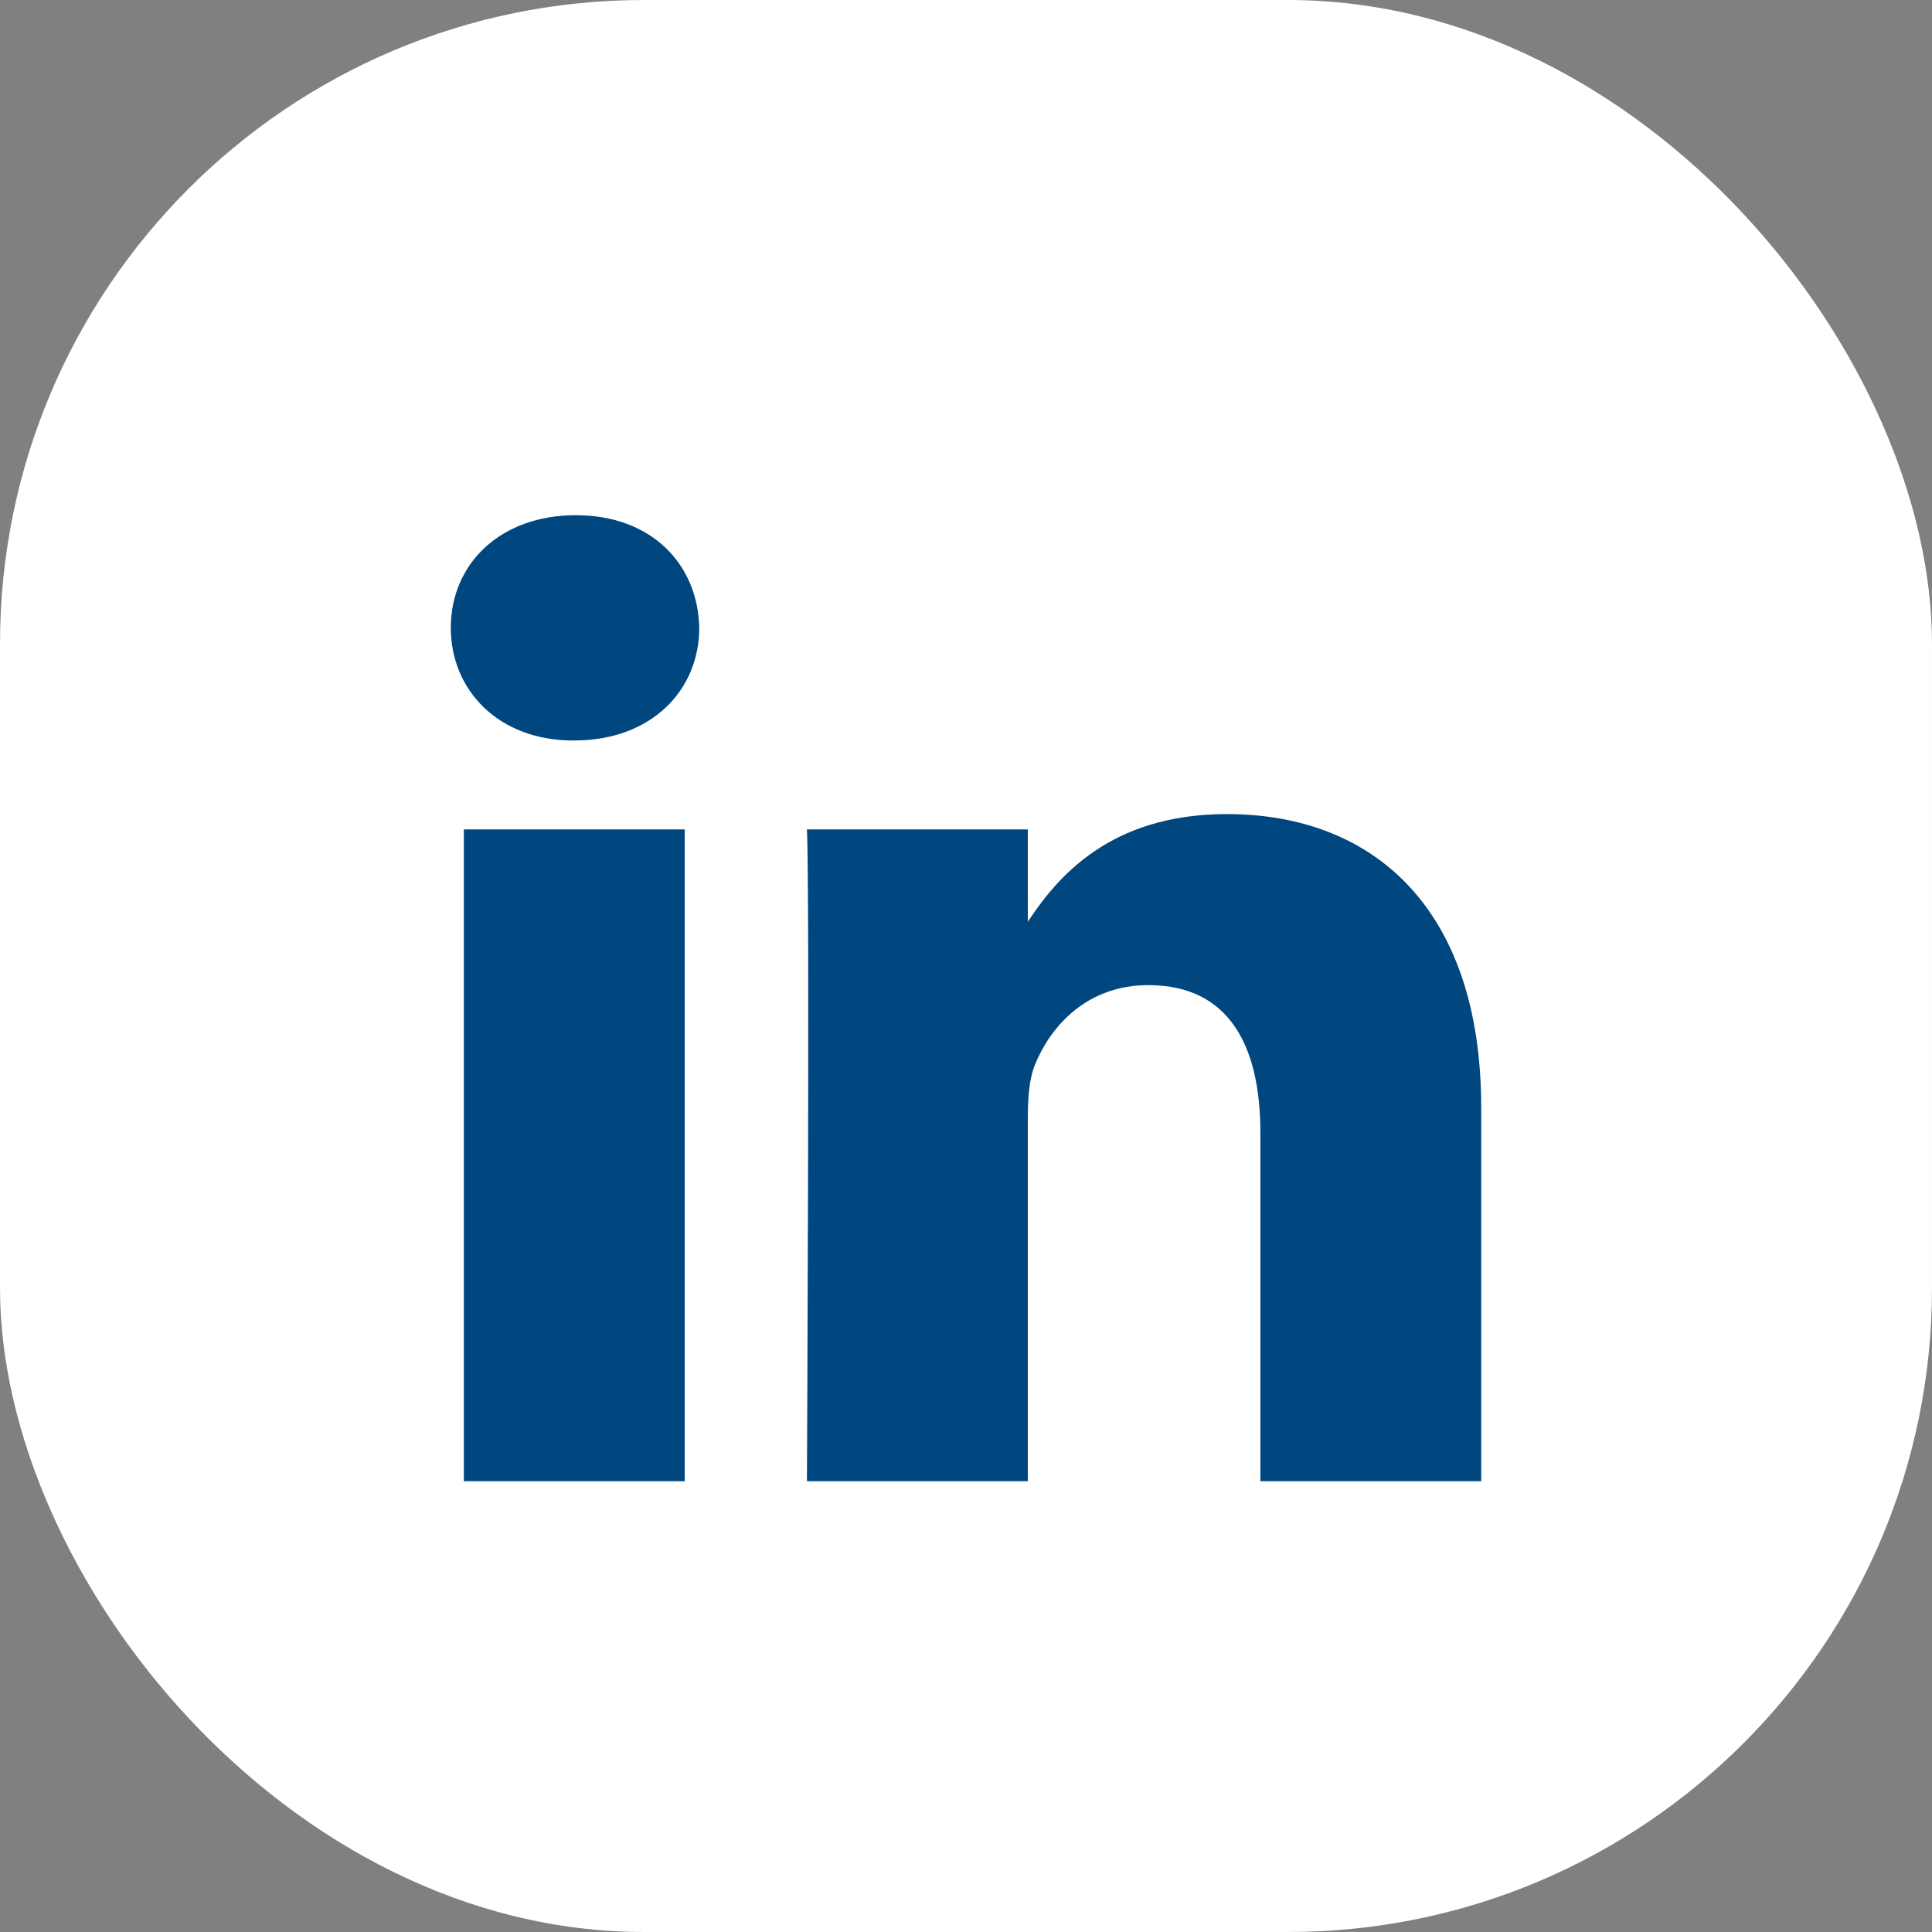 <?xml version="1.0" encoding="UTF-8"?> <svg xmlns="http://www.w3.org/2000/svg" xmlns:xlink="http://www.w3.org/1999/xlink" width="30px" height="30px" viewBox="0 0 30 30" version="1.1"><rect x="0" y="0" width="30" height="30" fill="#808080" stroke="none"/><title>LinkedIN</title><g id="Symbols" stroke="none" stroke-width="1" fill="none" fill-rule="evenodd"><g id="Footer" transform="translate(-221, -190)"><g id="LinkedIN" transform="translate(221, 190)"><rect id="Rectangle" fill="#FFFFFF" x="0" y="0" width="30" height="30" rx="10"></rect><path d="M10.632,12.879 L10.632,23 L7.203,23 L7.203,12.879 L10.632,12.879 Z M10.858,9.748 C10.858,10.72 10.113,11.498 8.918,11.498 L8.896,11.498 C7.744,11.498 7,10.72 7,9.748 C7,8.756 7.767,8 8.94,8 C10.113,8 10.836,8.756 10.858,9.748 Z M23,17.197 L23,23 L19.571,23 L19.571,17.585 C19.571,16.225 19.074,15.297 17.833,15.297 C16.885,15.297 16.321,15.923 16.073,16.527 C15.983,16.743 15.96,17.045 15.96,17.348 L15.96,23 L12.53,23 C12.53,23 12.576,13.829 12.53,12.879 L15.96,12.879 L15.96,14.313 C16.415,13.624 17.231,12.641 19.051,12.641 C21.308,12.641 23,14.088 23,17.197 Z" id="Shape" fill="#00467F" fill-rule="nonzero"></path></g></g></g></svg> 